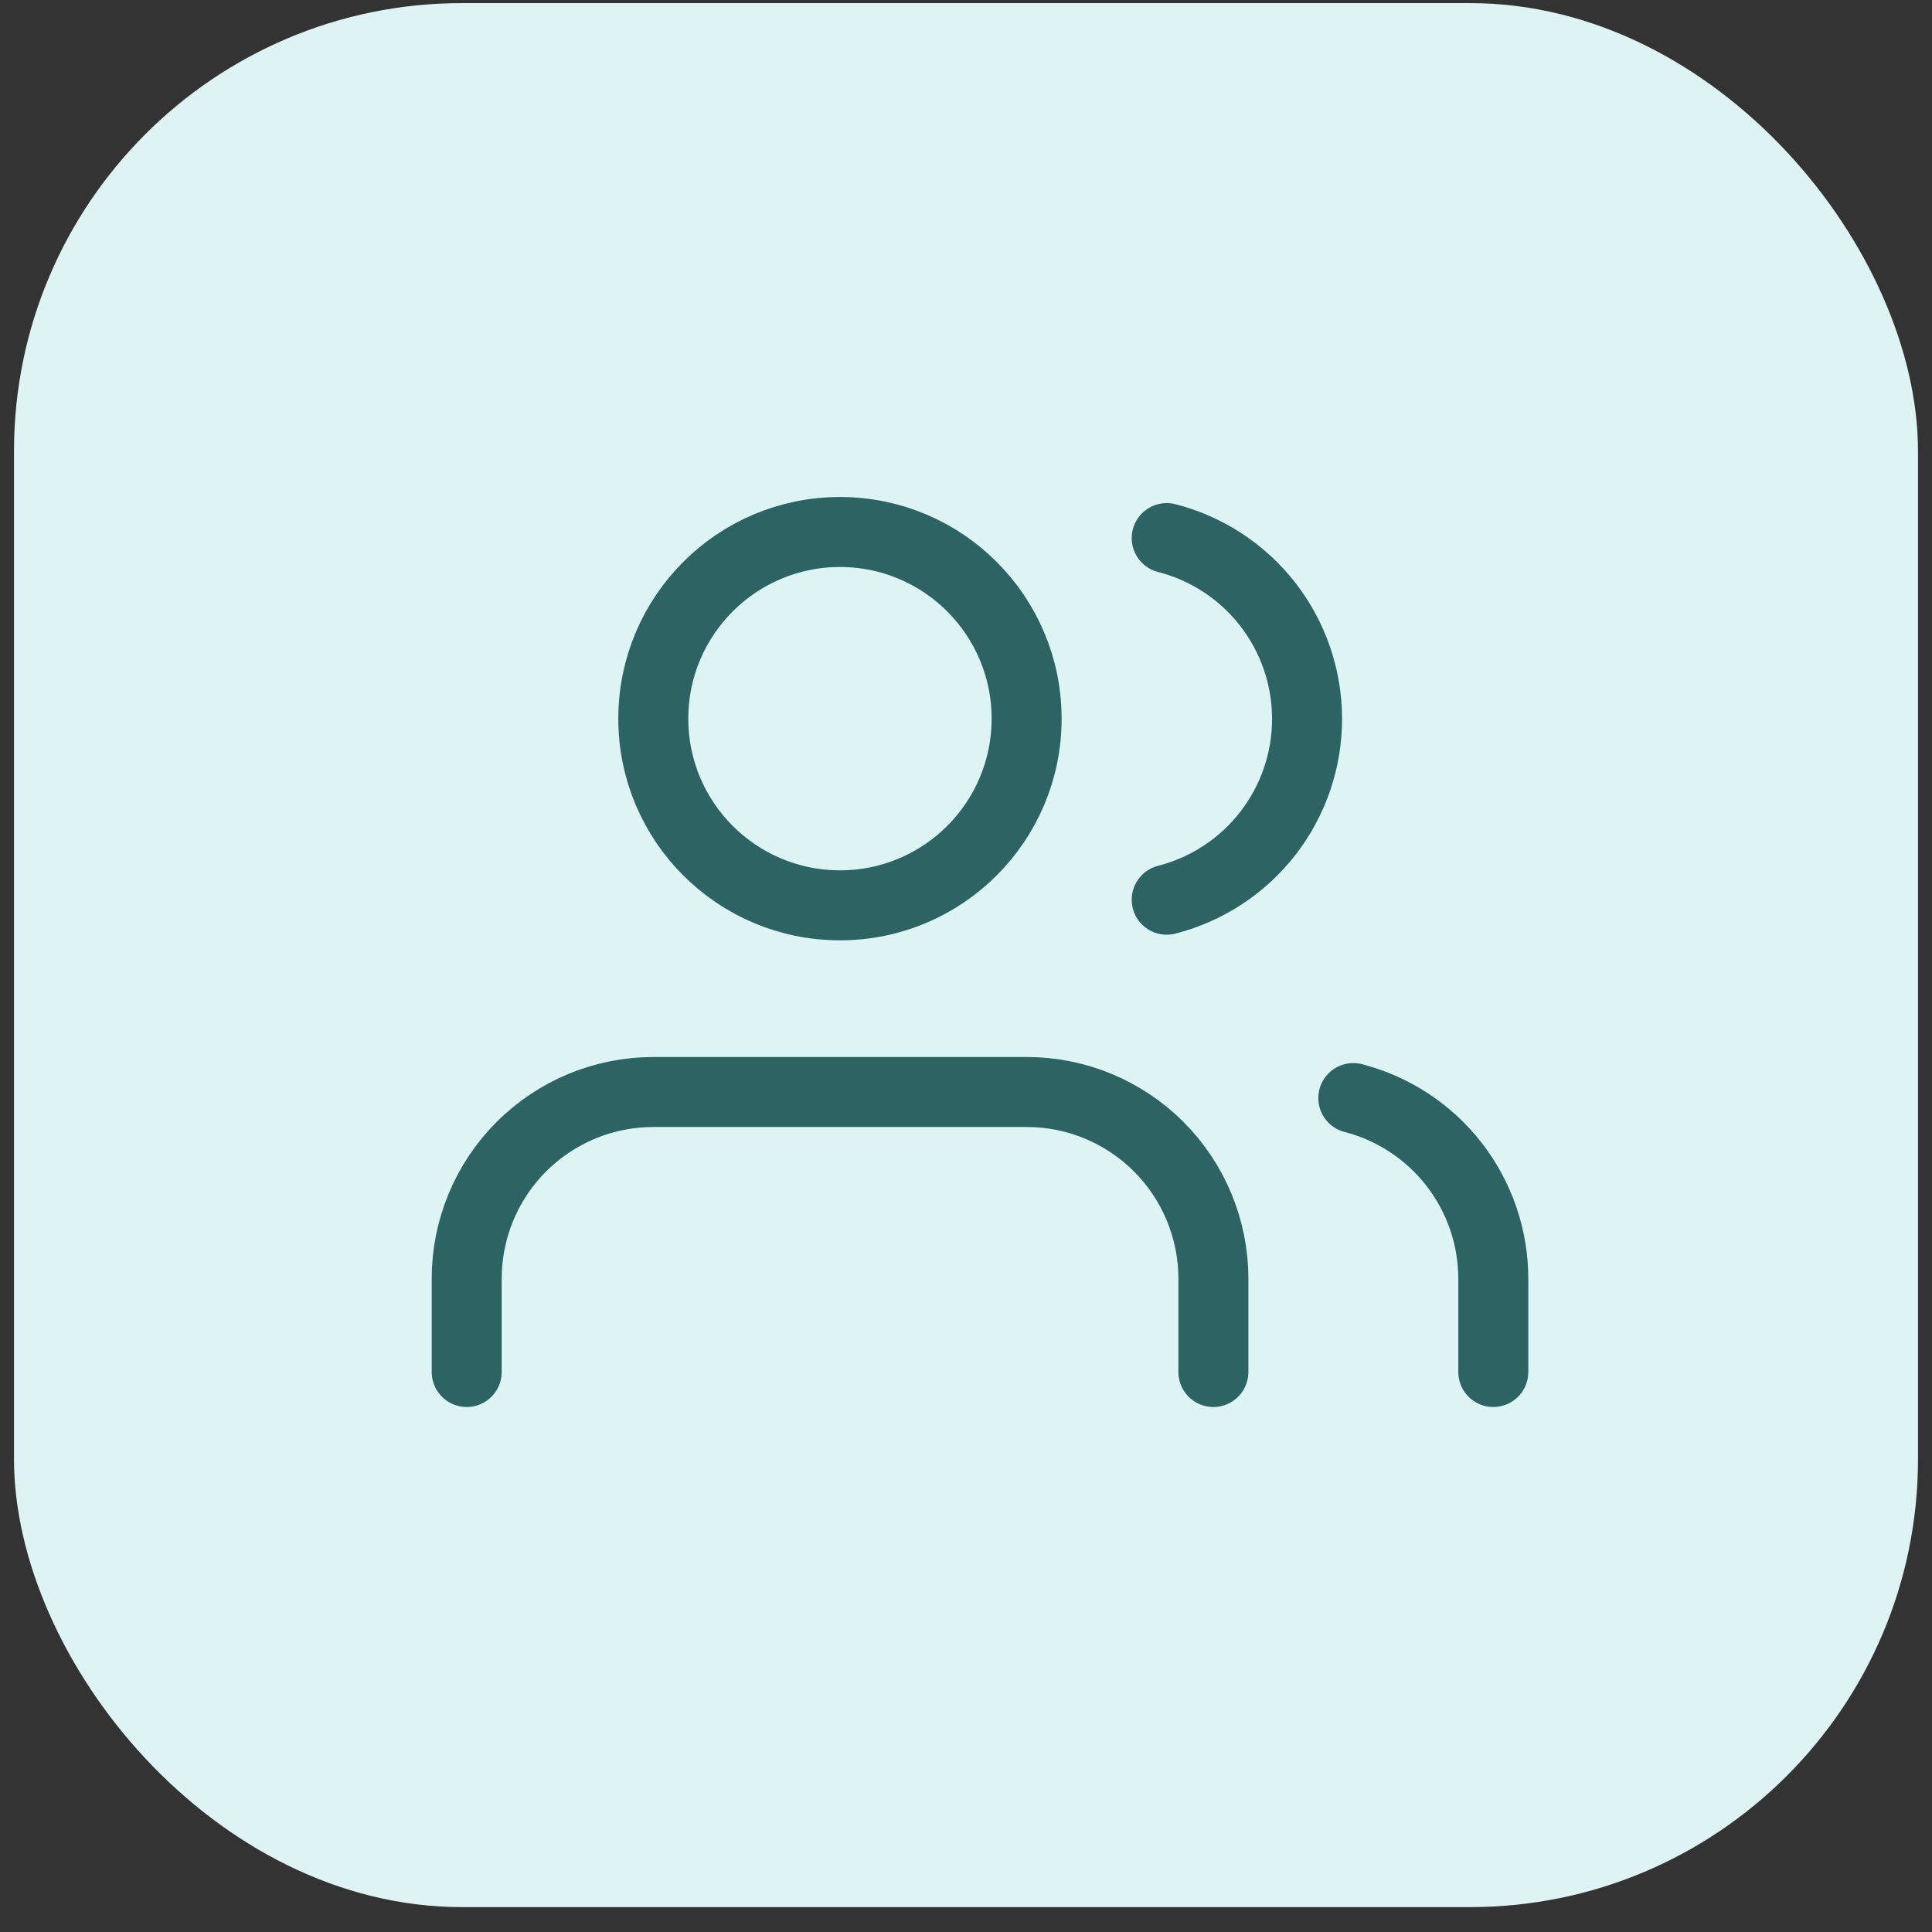 <svg width="69" height="69" viewBox="0 0 69 69" fill="none" xmlns="http://www.w3.org/2000/svg">
<rect x="0" y="0" width="69" height="69" fill="#333333" stroke="none"/>
<rect x="0.5" y="0.111" width="68" height="68" rx="16" fill="#DEF4F4"/>
<path d="M43.335 49V45.667C43.335 43.899 42.632 42.203 41.382 40.953C40.132 39.702 38.436 39 36.668 39H23.335C21.567 39 19.871 39.702 18.621 40.953C17.37 42.203 16.668 43.899 16.668 45.667V49" stroke="#2C6464" stroke-width="2.5" stroke-linecap="round" stroke-linejoin="round"/>
<path d="M29.999 32.333C33.681 32.333 36.665 29.349 36.665 25.667C36.665 21.985 33.681 19 29.999 19C26.317 19 23.332 21.985 23.332 25.667C23.332 29.349 26.317 32.333 29.999 32.333Z" stroke="#2C6464" stroke-width="2.5" stroke-linecap="round" stroke-linejoin="round"/>
<path d="M53.332 49V45.667C53.331 44.19 52.839 42.755 51.934 41.587C51.029 40.42 49.762 39.586 48.332 39.217" stroke="#2C6464" stroke-width="2.5" stroke-linecap="round" stroke-linejoin="round"/>
<path d="M41.668 19.217C43.102 19.584 44.373 20.418 45.281 21.587C46.188 22.757 46.681 24.195 46.681 25.675C46.681 27.155 46.188 28.594 45.281 29.763C44.373 30.932 43.102 31.766 41.668 32.133" stroke="#2C6464" stroke-width="2.5" stroke-linecap="round" stroke-linejoin="round"/>
</svg>
